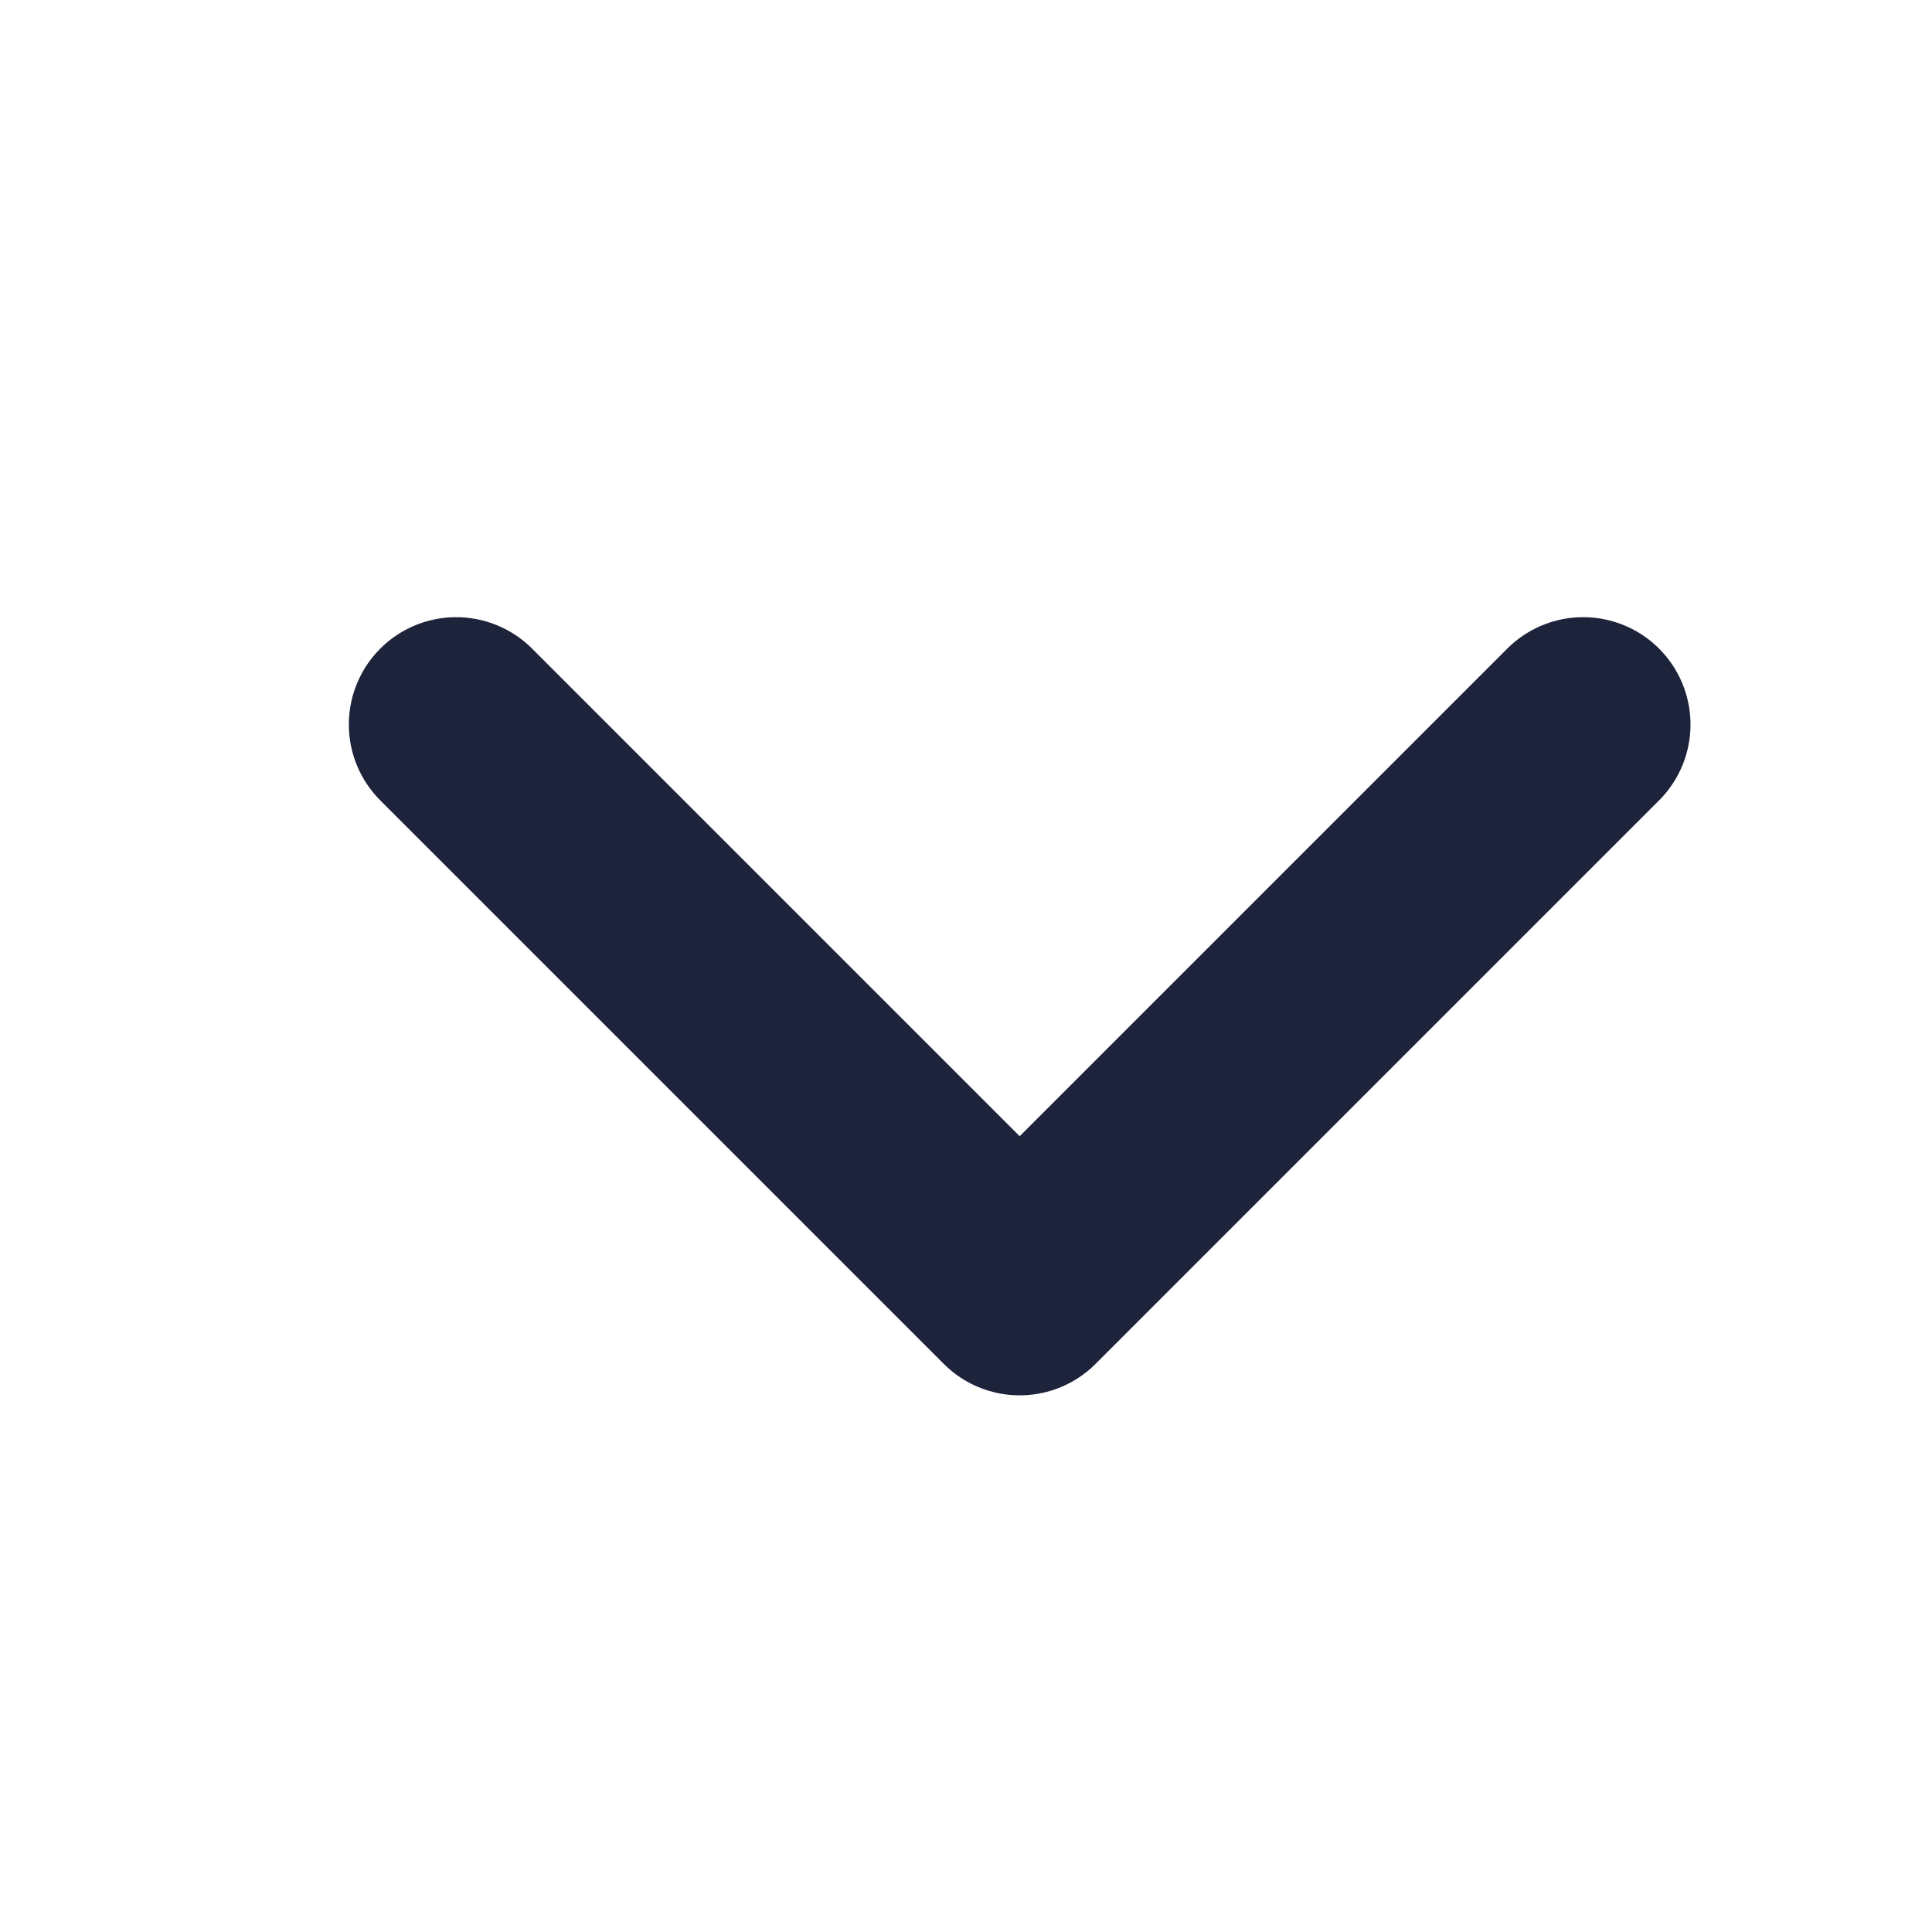 <svg width="18" height="18" viewBox="0 0 18 18" fill="none" xmlns="http://www.w3.org/2000/svg">
<path d="M14.75 6.75L9.5 12L4.25 6.75" stroke="#1D233A" stroke-width="2" stroke-linecap="round" stroke-linejoin="round"/>
</svg>
